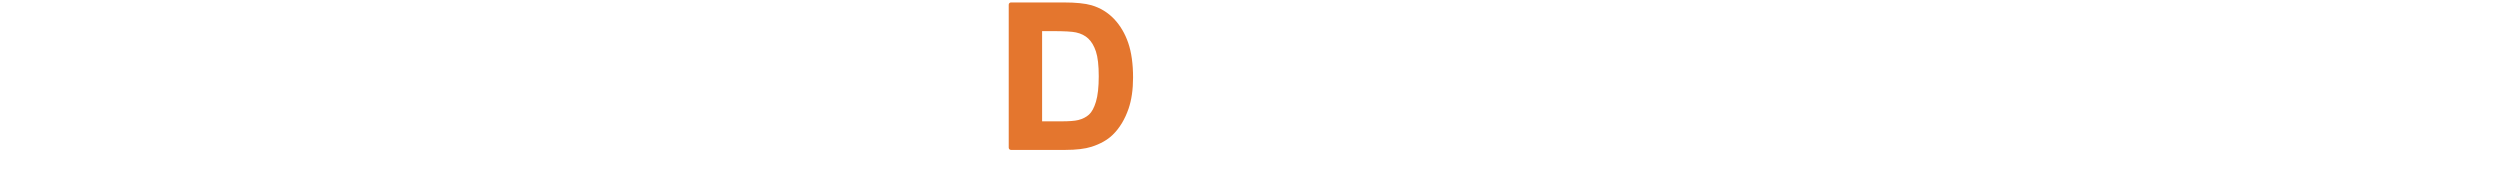<?xml version="1.0" encoding="utf-8"?>
<!-- Generator: Adobe Illustrator 16.0.0, SVG Export Plug-In . SVG Version: 6.00 Build 0)  -->
<!DOCTYPE svg PUBLIC "-//W3C//DTD SVG 1.1//EN" "http://www.w3.org/Graphics/SVG/1.1/DTD/svg11.dtd">
<svg version="1.1" id="圖層_1" xmlns="http://www.w3.org/2000/svg" xmlns:xlink="http://www.w3.org/1999/xlink" x="0px" y="0px"
	 width="278.346px" height="21.369px" viewBox="59.096 211.849 278.346 21.369"
	 style="enable-background:new 59.096 211.849 278.346 21.369;" xml:space="preserve">
<style type="text/css">
<![CDATA[
	.st0{fill:#E4762E;}
]]>
</style>
<g>
	<path class="st0" d="M183.142,213.968c-0.694-0.73-1.539-1.246-2.513-1.533c-0.715-0.208-1.758-0.313-3.099-0.313h-5.874
		c-0.138,0-0.25,0.111-0.25,0.25v15.918c0,0.138,0.112,0.25,0.25,0.25h6.048c1.209,0,2.192-0.117,2.921-0.349
		c0.982-0.315,1.774-0.763,2.356-1.329c0.763-0.74,1.357-1.721,1.767-2.91c0.333-0.972,0.502-2.139,0.502-3.47
		c0-1.513-0.18-2.806-0.535-3.844C184.358,215.591,183.829,214.694,183.142,213.968z M175.121,215.314h1.194
		c1.284,0,2.153,0.049,2.586,0.146c0.552,0.119,1.013,0.351,1.368,0.687c0.358,0.339,0.644,0.823,0.847,1.438
		c0.208,0.633,0.313,1.561,0.313,2.756c0,1.197-0.106,2.154-0.315,2.844c-0.202,0.665-0.461,1.145-0.771,1.423
		c-0.311,0.282-0.711,0.485-1.189,0.604c-0.376,0.097-1.01,0.146-1.883,0.146h-2.149V215.314z"/>
</g>
</svg>
